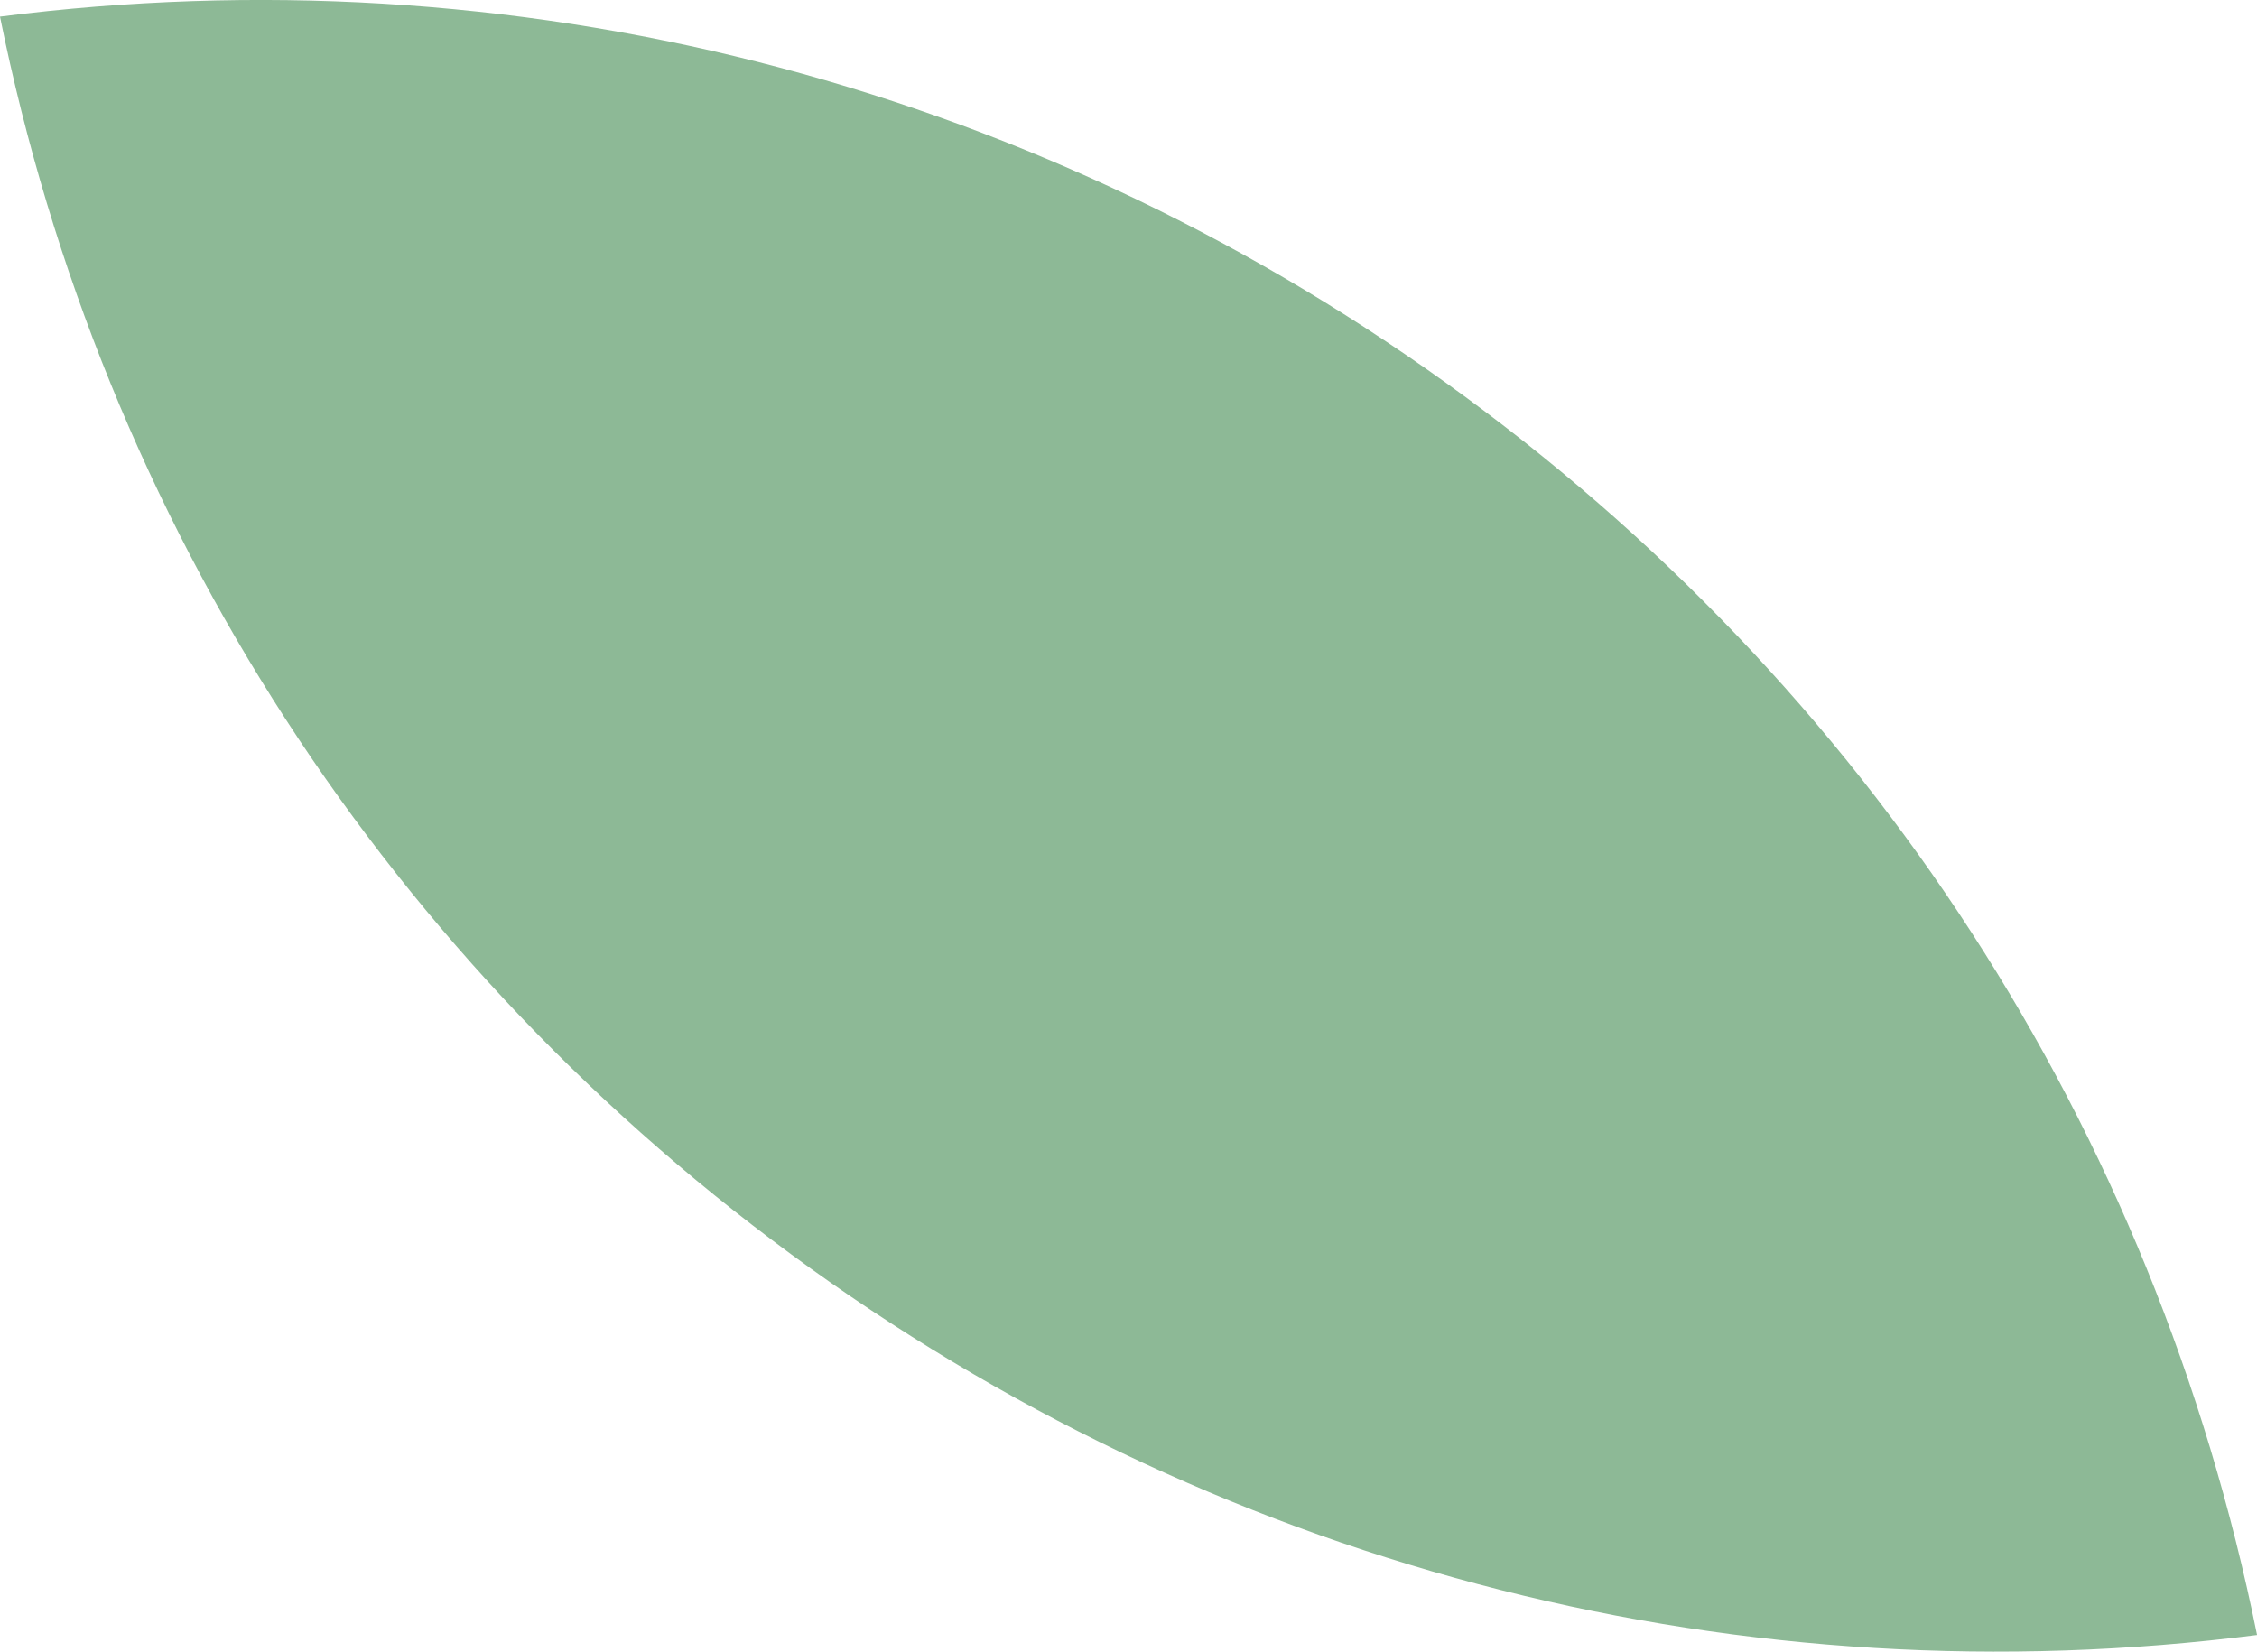 <?xml version="1.0" encoding="UTF-8" standalone="no"?>
<!-- Created with Inkscape (http://www.inkscape.org/) -->

<svg
   width="49.035mm"
   height="35.886mm"
   viewBox="0 0 49.035 35.886"
   version="1.1"
   id="svg1"
   xmlns:inkscape="http://www.inkscape.org/namespaces/inkscape"
   xmlns:sodipodi="http://sodipodi.sourceforge.net/DTD/sodipodi-0.dtd"
   xmlns="http://www.w3.org/2000/svg"
   xmlns:svg="http://www.w3.org/2000/svg">
  <sodipodi:namedview
     id="namedview1"
     pagecolor="#505050"
     bordercolor="#eeeeee"
     borderopacity="1"
     inkscape:showpageshadow="0"
     inkscape:pageopacity="0"
     inkscape:pagecheckerboard="0"
     inkscape:deskcolor="#505050"
     inkscape:document-units="mm">
    <inkscape:page
       x="0"
       y="0"
       width="49.035"
       height="35.886"
       id="page2"
       margin="0"
       bleed="0" />
  </sodipodi:namedview>
  <defs
     id="defs1" />
  <g
     inkscape:label="Lag 1"
     inkscape:groupmode="layer"
     id="layer1"
     transform="translate(-1148.556,125.412)">
    <path
       class="cls-1"
       d="m 1179.973,-117.092 c -9.17,-6.578 -20.283,-9.382 -31.417,-7.959 2.223,11.001 8.448,20.63 17.619,27.204 9.171,6.578 20.294,9.382 31.417,7.959 -2.22,-10.999 -8.445,-20.627 -17.619,-27.204 z"
       id="path4"
       inkscape:export-filename="path4.svg"
       inkscape:export-xdpi="96"
       inkscape:export-ydpi="96"
       style="fill:#8db996;stroke-width:0.265" />
  </g>
</svg>

